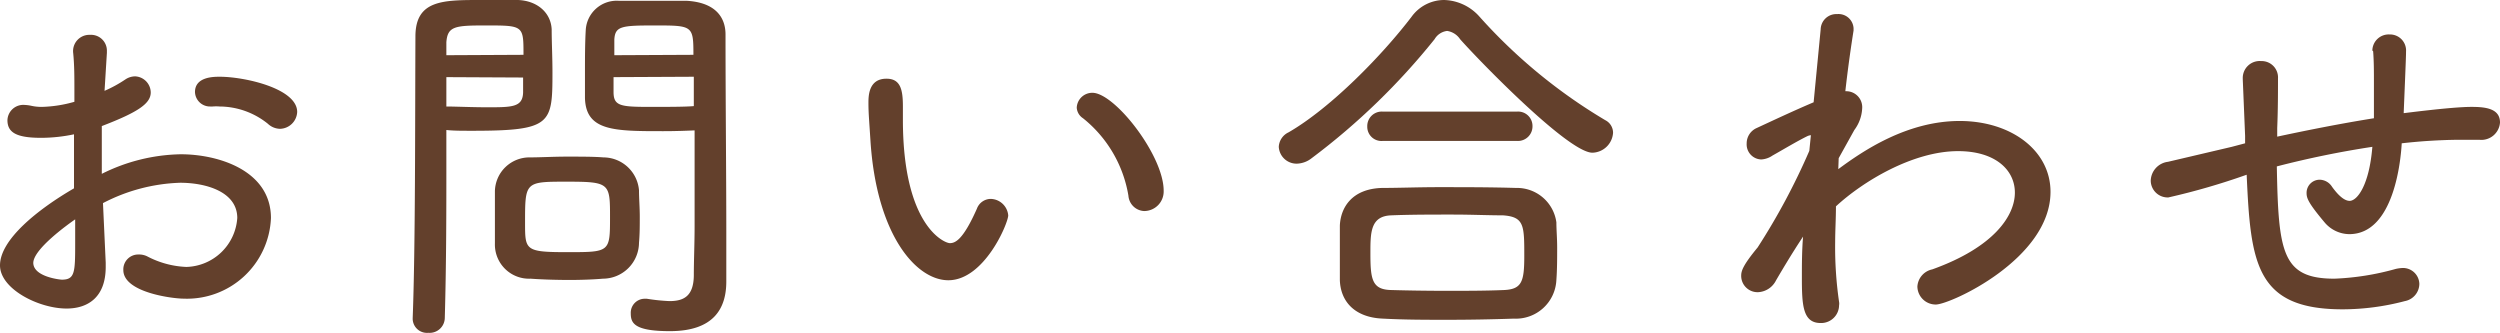 <svg xmlns="http://www.w3.org/2000/svg" width="255.4" height="34.03" viewBox="0 0 255.4 34.03"><defs><style>.cls-1{fill:#63402c;}</style></defs><g id="レイヤー_2" data-name="レイヤー 2"><g id="レイヤー_1-2" data-name="レイヤー 1"><path class="cls-1" d="M10.8,26.84v.43c0,3.12-1.84,4.25-4,4.25-2.84,0-6.8-2-6.8-4.41,0-2.63,3.84-5.71,7.56-7.87,0-1.84,0-3.76,0-5.52a16.28,16.28,0,0,1-3.36.36c-2.48,0-3.44-.52-3.44-1.8a1.62,1.62,0,0,1,1.76-1.56,4,4,0,0,1,.64.08,4.81,4.81,0,0,0,1.12.12,13.21,13.21,0,0,0,3.32-.52V9.32c0-1.48,0-2.64-.12-3.88A1.66,1.66,0,0,1,9.2,3.56a1.62,1.62,0,0,1,1.72,1.68V5.4l-.24,3.88A13.26,13.26,0,0,0,12.8,8.12a1.83,1.83,0,0,1,1-.32A1.67,1.67,0,0,1,15.4,9.44c0,1.12-1.24,2-5,3.44,0,.72,0,1.48,0,2.32s0,1.68,0,2.56a18.65,18.65,0,0,1,8.08-2c3.8,0,9.2,1.64,9.2,6.52a8.59,8.59,0,0,1-8.92,8.23c-1.12,0-6.16-.63-6.16-2.92A1.52,1.52,0,0,1,14.16,26a1.85,1.85,0,0,1,.88.19,9.39,9.39,0,0,0,4,1.08,5.36,5.36,0,0,0,5.2-5c0-2.68-3.2-3.6-5.84-3.6a18.26,18.26,0,0,0-7.88,2.08Zm-7.4,0c0,1.45,2.76,1.73,2.92,1.73,1.32,0,1.36-.73,1.36-3.64,0-.8,0-1.64,0-2.52C7,22.88,3.4,25.44,3.4,26.87ZM28.6,13.16a1.87,1.87,0,0,1-1.24-.52,7.91,7.91,0,0,0-4.92-1.76,4.35,4.35,0,0,0-.72,0h-.24A1.53,1.53,0,0,1,19.92,9.4c0-1.56,1.92-1.56,2.52-1.56,2.56,0,7.92,1.2,7.92,3.6A1.8,1.8,0,0,1,28.6,13.16Z"/><path class="cls-1" d="M45.6,17c0,4.36,0,9.8-.16,15.48A1.55,1.55,0,0,1,43.76,34a1.46,1.46,0,0,1-1.6-1.4v-.08c.28-7.36.24-20.11.28-28.79C42.44,0,45.24,0,49.12,0c1.48,0,3,0,3.8,0,2,.08,3.36,1.32,3.44,3,0,1.32.08,2.88.08,4.36,0,5.32-.08,6-8.24,6-1,0-1.88,0-2.6-.08ZM53.48,5.6c0-3,0-3-3.88-3-3.12,0-3.88.08-4,1.72,0,.4,0,.84,0,1.32ZM45.6,7.88v3c.88,0,2.68.08,4.16.08,2.56,0,3.64,0,3.68-1.52,0-.44,0-1,0-1.52Zm16,20.59c-.92.08-2.16.13-3.4.13-1.44,0-2.92-.05-4-.13a3.49,3.49,0,0,1-3.64-3.59c0-.84,0-1.76,0-2.68s0-1.88,0-2.68a3.53,3.53,0,0,1,3.6-3.44c1,0,2.4-.08,3.76-.08s2.8,0,3.72.08a3.66,3.66,0,0,1,3.64,3.36c0,.84.08,1.76.08,2.68s0,1.8-.08,2.68A3.7,3.7,0,0,1,61.6,28.47Zm-3.68-9.91c-4.28,0-4.28,0-4.28,4.2,0,2.8,0,3,4.32,3s4.36,0,4.36-3.52S62.32,18.56,57.92,18.56Zm9.84-5.16c-5,0-7.92,0-8-3.4,0-.76,0-1.64,0-2.56,0-1.44,0-3,.08-4.36a3.17,3.17,0,0,1,3.36-3c.76,0,2.4,0,4,0,1.16,0,2.24,0,2.92,0,3,.16,4,1.72,4,3.44,0,6.88.08,14.28.08,20.24,0,1.88,0,3.59,0,5,0,2.71-1.24,5.07-5.76,5.07-3.6,0-4-.8-4-1.8a1.43,1.43,0,0,1,1.4-1.51h.24a19.47,19.47,0,0,0,2.32.24c1.48,0,2.44-.53,2.48-2.57,0-1.59.08-3.31.08-5.07,0-2.72,0-5.48,0-8.08V13.32C70.08,13.36,69,13.4,67.76,13.4Zm3.08-7.8c0-3-.08-3-4-3-3.36,0-4,.08-4.08,1.44,0,.48,0,1,0,1.6ZM62.68,7.88c0,.56,0,1.08,0,1.52,0,1.44.72,1.52,3.76,1.52,1.64,0,3.56,0,4.44-.08,0-1,0-2,0-3Z"/><path class="cls-1" d="M88.92,14.28c-.12-1.92-.2-2.72-.2-3.76,0-.68,0-2.48,1.84-2.48,1.44,0,1.68,1.12,1.68,2.84,0,.48,0,.84,0,1.36,0,10.84,4.24,12.6,4.8,12.6s1.36-.36,2.76-3.52a1.52,1.52,0,0,1,1.4-1A1.84,1.84,0,0,1,103,22c0,.8-2.44,6.63-6.12,6.63C93.6,28.63,89.52,24,88.92,14.28ZM115.28,20a12.8,12.8,0,0,0-4.64-7.92A1.39,1.39,0,0,1,110,11a1.59,1.59,0,0,1,1.6-1.52c2.28,0,7.28,6.4,7.28,10a2,2,0,0,1-2,2.08A1.69,1.69,0,0,1,115.28,20Z"/><path class="cls-1" d="M162.68,15.6C160.2,15.6,150.92,6,149.16,4a1.93,1.93,0,0,0-1.32-.84,1.72,1.72,0,0,0-1.28.84A69.32,69.32,0,0,1,134,16.16a2.56,2.56,0,0,1-1.52.56A1.82,1.82,0,0,1,130.64,15a1.73,1.73,0,0,1,1-1.48C136,11,141.24,5.6,144.2,1.72A4.12,4.12,0,0,1,147.52,0a5,5,0,0,1,3.64,1.72A54.62,54.62,0,0,0,164,12.28a1.44,1.44,0,0,1,.79,1.28A2.17,2.17,0,0,1,162.68,15.6Zm-8,16.95c-2.36.08-4.6.12-6.8.12s-4.36,0-6.6-.12c-2.84-.11-4.32-1.71-4.4-3.92,0-.71,0-1.55,0-2.39,0-1.13,0-2.28,0-3.2.08-1.84,1.24-3.76,4.32-3.84,1.68,0,3.68-.08,5.8-.08,2.56,0,5.28,0,7.88.08A4.06,4.06,0,0,1,159,22.72c0,.76.08,1.64.08,2.55,0,1.08,0,2.25-.08,3.33A4.14,4.14,0,0,1,154.64,32.55ZM141.24,14.4a1.45,1.45,0,0,1-1.56-1.48,1.48,1.48,0,0,1,1.56-1.52H155a1.47,1.47,0,0,1,1.56,1.48A1.49,1.49,0,0,1,155,14.4Zm7.24,7.52c-2.2,0-4.44,0-6.36.08-2.12.08-2.12,1.76-2.12,3.87,0,2.68.16,3.73,2.16,3.76,1.72.05,3.68.08,5.64.08s4,0,5.84-.08,2.08-.87,2.08-3.47c0-3.12,0-4-2.16-4.16C152.08,22,150.28,21.92,148.48,21.92Z"/><path class="cls-1" d="M187.8,17.28c2.48-1.84,7-4.92,12.4-4.92,5.24,0,9.28,3,9.28,7.24,0,6.84-10.24,11.51-11.72,11.51a1.87,1.87,0,0,1-1.88-1.84,1.91,1.91,0,0,1,1.52-1.75c6.36-2.28,8.44-5.52,8.44-7.84s-2-4.24-5.8-4.24c-4.64,0-9.76,3.12-12.48,5.64,0,1.24-.08,2.48-.08,3.68a38.77,38.77,0,0,0,.4,6.08,1,1,0,0,1,0,.35A1.83,1.83,0,0,1,186,33c-1.84,0-1.92-1.84-1.92-4.67,0-1.24,0-2.68.12-4.16-.28.44-1.08,1.6-2.76,4.47a2.17,2.17,0,0,1-1.84,1.21,1.67,1.67,0,0,1-1.72-1.68c0-.48.16-1.05,1.68-2.89a67.56,67.56,0,0,0,5.28-9.87l.16-1.6a1.24,1.24,0,0,0-.32.08c-1,.48-2.6,1.44-3.6,2a2.23,2.23,0,0,1-1.16.4,1.54,1.54,0,0,1-1.48-1.64,1.71,1.71,0,0,1,1-1.56c1.56-.72,3.76-1.76,5.84-2.64L186,3a1.6,1.6,0,0,1,1.68-1.56,1.54,1.54,0,0,1,1.68,1.44v.24c-.24,1.52-.56,3.68-.84,6.2h.08a1.63,1.63,0,0,1,1.64,1.76,4,4,0,0,1-.8,2.2l-1.6,2.88Z"/><path class="cls-1" d="M242.36,5.16a1.67,1.67,0,0,1,1.76-1.64,1.64,1.64,0,0,1,1.68,1.76c0,.32,0,.52-.24,6.28.08,0,4.88-.64,6.92-.64,1.44,0,2.92.16,2.92,1.6a1.91,1.91,0,0,1-2.12,1.76h-.2c-.68,0-1.32,0-2,0a56.42,56.42,0,0,0-5.72.36c-.08,1.48-.72,9.28-5.36,9.28a3.34,3.34,0,0,1-2.52-1.2c-1.68-2-1.84-2.48-1.84-3A1.34,1.34,0,0,1,237,18.36a1.53,1.53,0,0,1,1.24.72c.72,1,1.32,1.44,1.8,1.44.76,0,2-1.56,2.32-5.52a97,97,0,0,0-9.76,2c.16,8.76.52,11.47,5.88,11.47a26.92,26.92,0,0,0,6.28-1,4.09,4.09,0,0,1,.64-.09A1.67,1.67,0,0,1,247.16,29a1.81,1.81,0,0,1-1.48,1.76,25,25,0,0,1-6.36.84c-8.88,0-9.4-4.71-9.8-13.75a70.13,70.13,0,0,1-8,2.32,1.73,1.73,0,0,1-1.8-1.72,2,2,0,0,1,1.76-1.92L228,15l1.36-.36,0-.76-.24-5.8V8A1.73,1.73,0,0,1,231,6.24,1.67,1.67,0,0,1,232.72,8c0,1.28,0,3.2-.08,5.08,0,.28,0,.56,0,.88,2.8-.6,6.36-1.32,9.88-1.88,0-1.28,0-2.52,0-3.64s0-2.16-.08-3.2Z"/></g></g></svg>